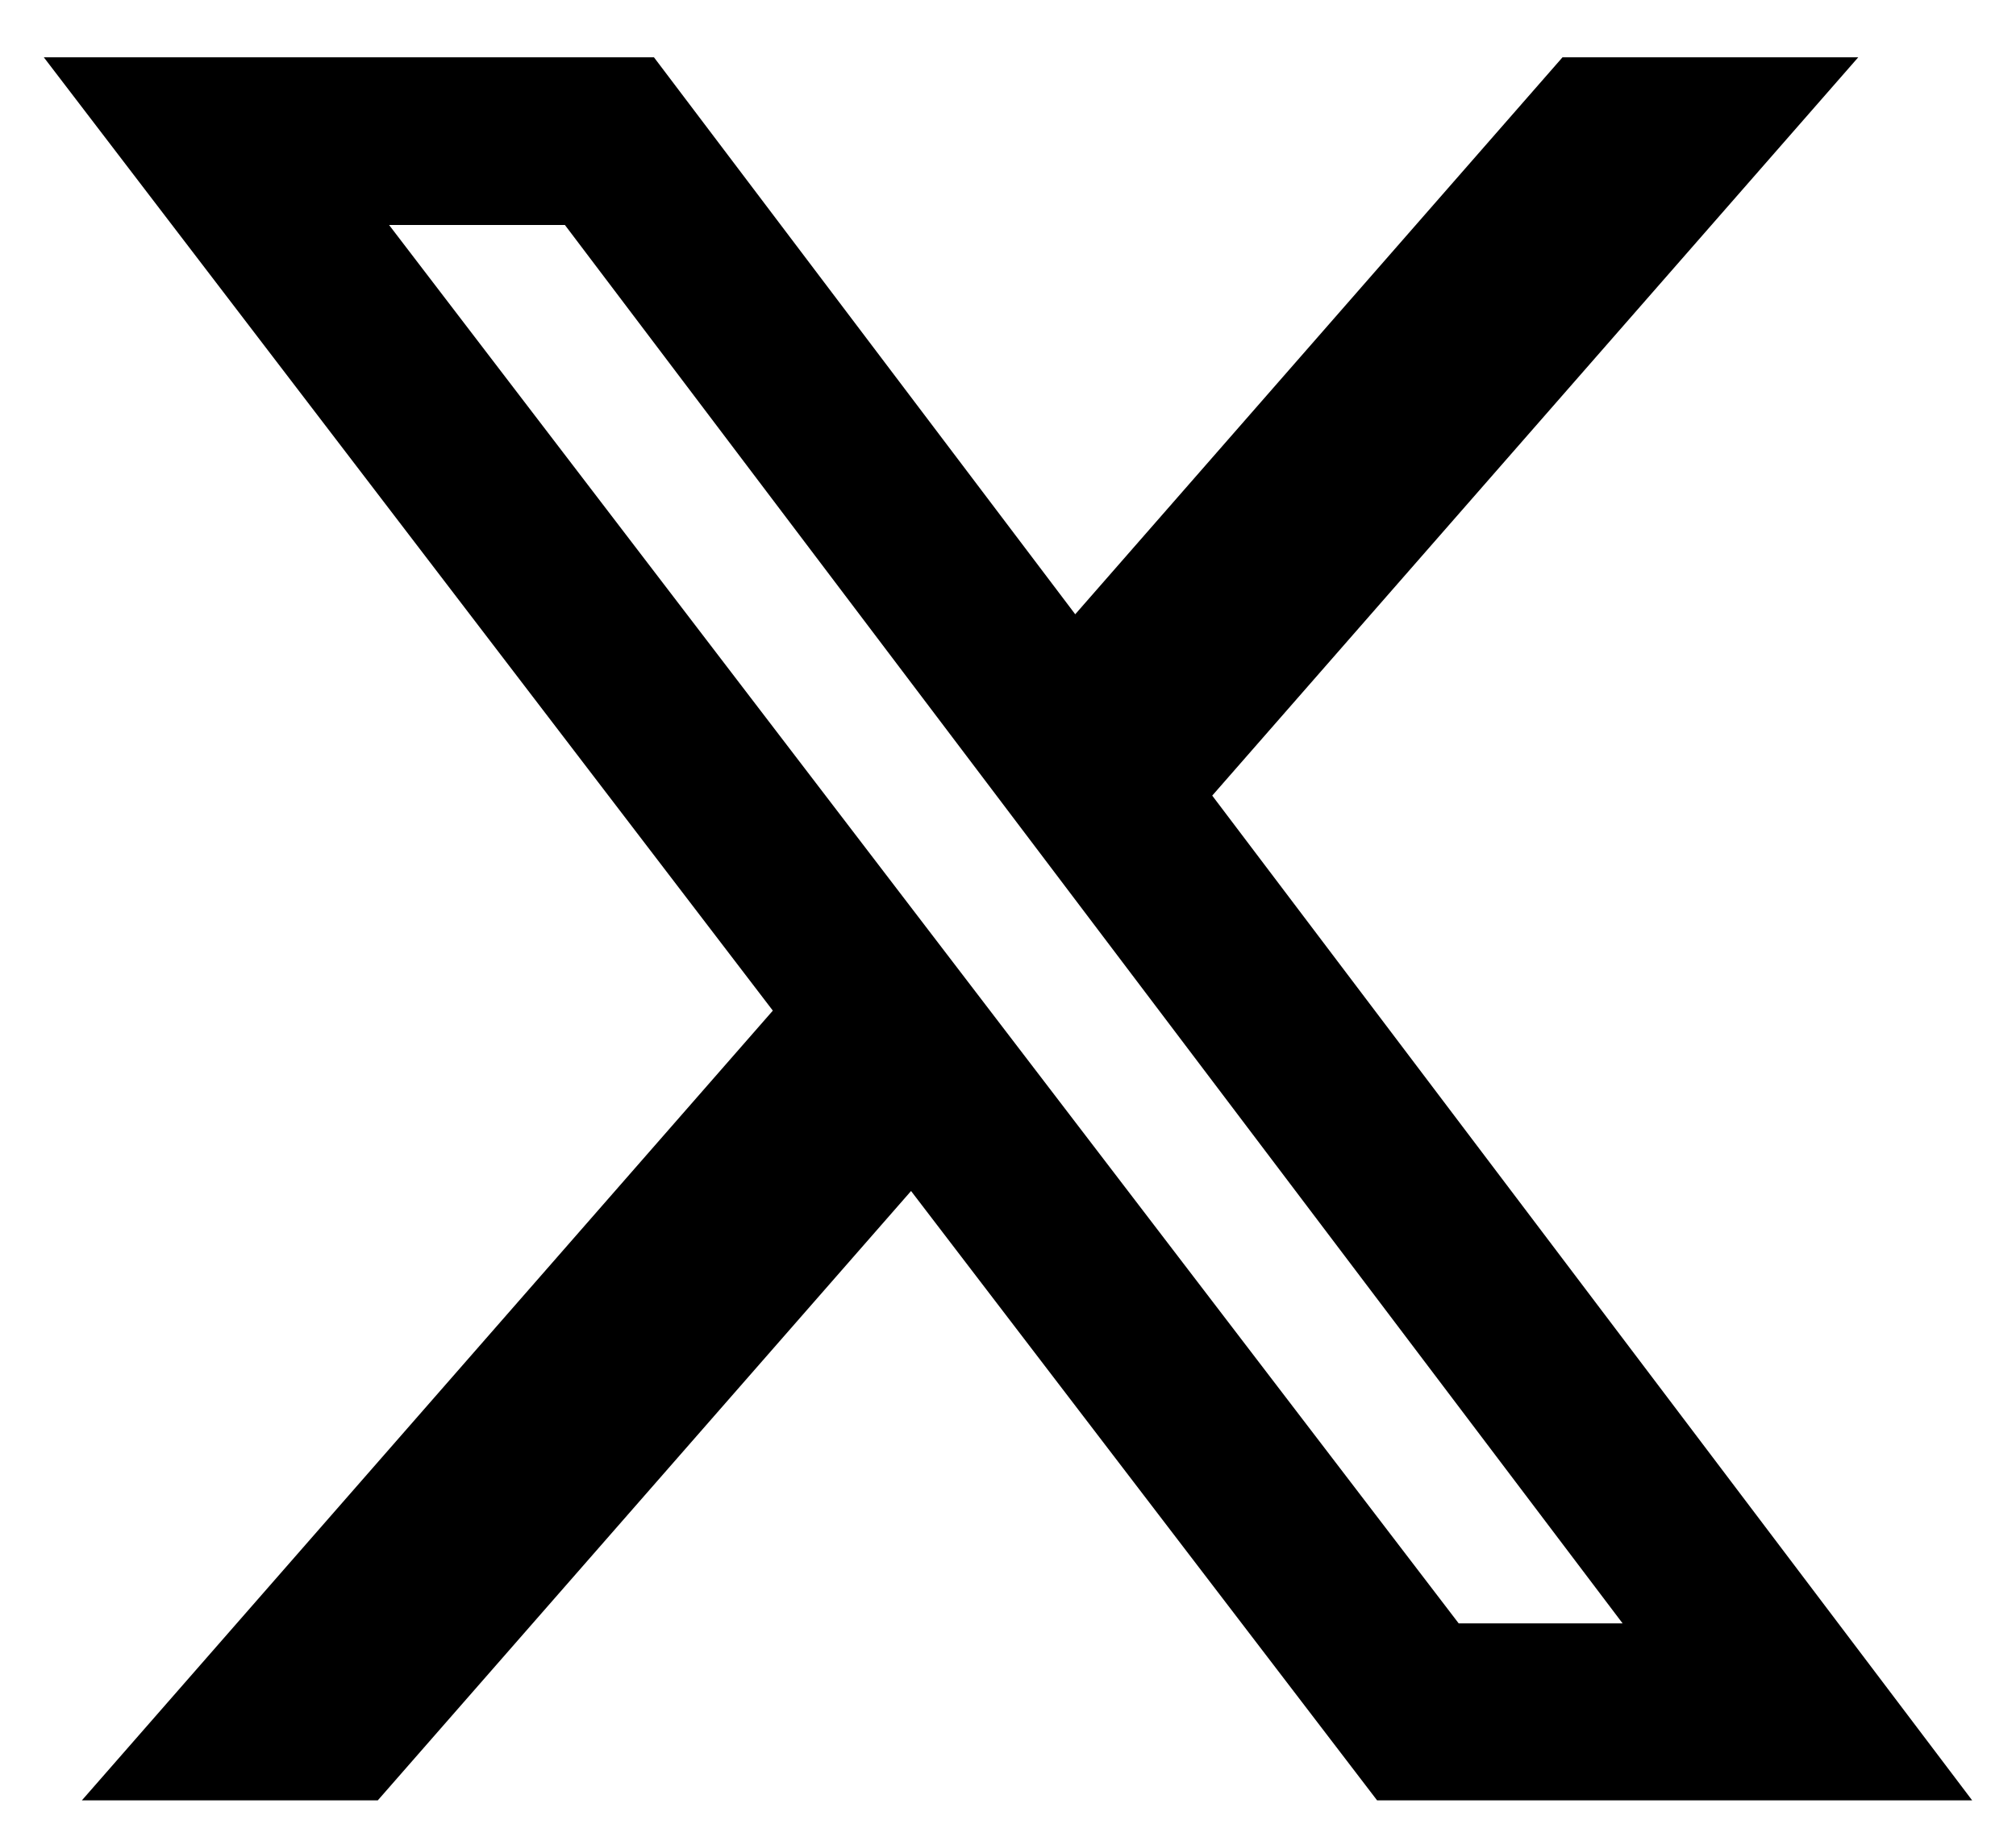 <svg width="23" height="21" viewBox="0 0 23 21" fill="none" xmlns="http://www.w3.org/2000/svg">
<path d="M17.826 0.654H21.2L13.83 9.077L22.5 20.54H15.711L10.394 13.588L4.31 20.54H0.934L8.817 11.53L0.5 0.654H7.461L12.267 7.008L17.826 0.654ZM16.642 18.521H18.512L6.445 2.567H4.439L16.642 18.521Z" fill="black"/>
</svg>

